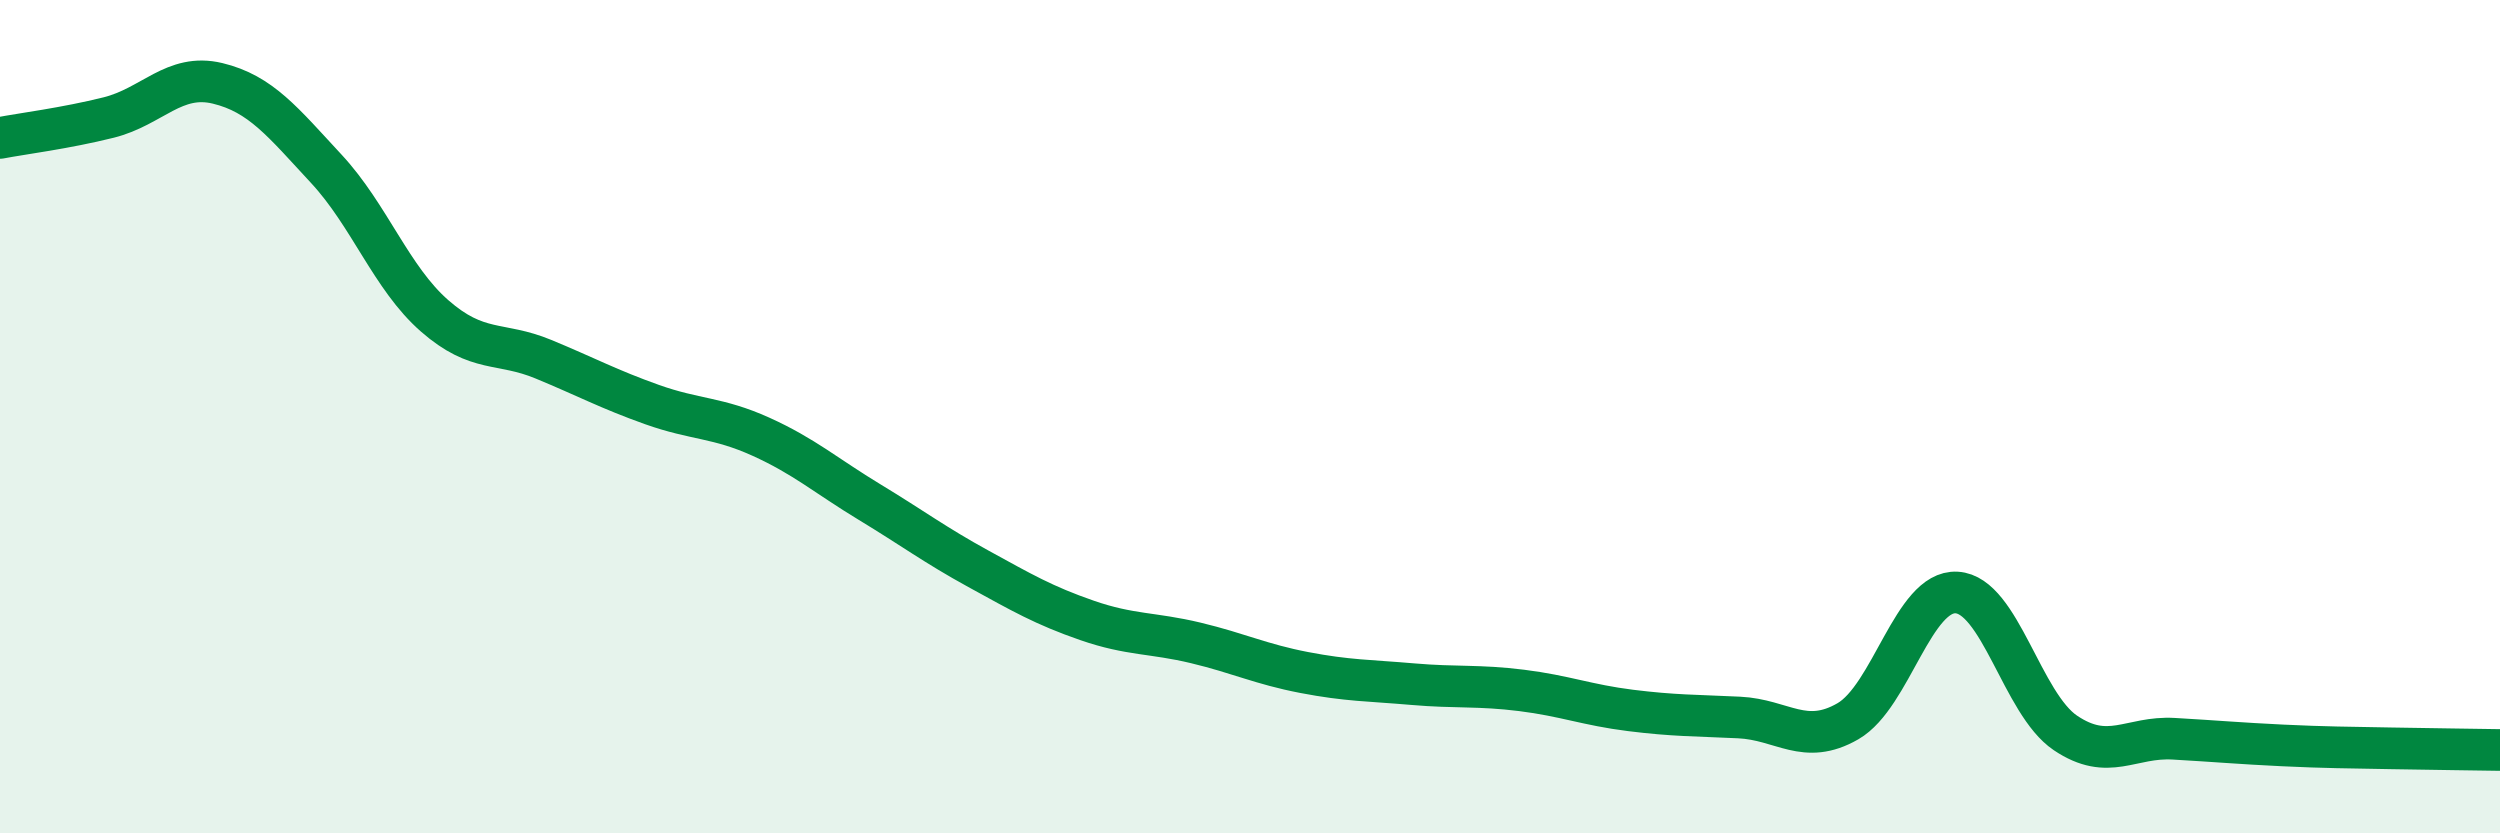 
    <svg width="60" height="20" viewBox="0 0 60 20" xmlns="http://www.w3.org/2000/svg">
      <path
        d="M 0,3.31 C 0.52,3.21 1.57,3.08 2.61,2.82 C 3.65,2.56 4.18,1.75 5.22,2 C 6.26,2.25 6.79,2.93 7.83,4.05 C 8.87,5.17 9.39,6.67 10.43,7.58 C 11.47,8.49 12,8.19 13.04,8.62 C 14.08,9.05 14.61,9.34 15.65,9.71 C 16.69,10.08 17.22,10.01 18.26,10.48 C 19.3,10.95 19.83,11.42 20.87,12.05 C 21.91,12.68 22.44,13.08 23.48,13.65 C 24.52,14.22 25.05,14.53 26.09,14.89 C 27.13,15.25 27.66,15.18 28.7,15.43 C 29.74,15.68 30.26,15.94 31.3,16.14 C 32.34,16.34 32.87,16.33 33.91,16.42 C 34.95,16.51 35.48,16.44 36.52,16.57 C 37.56,16.7 38.09,16.92 39.13,17.05 C 40.17,17.18 40.7,17.17 41.74,17.22 C 42.78,17.27 43.31,17.91 44.35,17.31 C 45.39,16.71 45.92,14.16 46.96,14.22 C 48,14.28 48.53,16.89 49.57,17.59 C 50.61,18.29 51.13,17.67 52.17,17.73 C 53.21,17.79 53.74,17.84 54.78,17.89 C 55.82,17.94 56.35,17.94 57.39,17.96 C 58.43,17.98 59.48,17.99 60,18L60 20L0 20Z"
        fill="#008740"
        opacity="0.1"
        stroke-linecap="round"
        stroke-linejoin="round"
      />
      <path
        d="M 0,3.31 C 0.52,3.21 1.57,3.08 2.61,2.82 C 3.65,2.56 4.18,1.75 5.22,2 C 6.26,2.25 6.79,2.93 7.83,4.05 C 8.87,5.17 9.39,6.67 10.43,7.58 C 11.47,8.49 12,8.19 13.04,8.62 C 14.08,9.05 14.61,9.34 15.65,9.71 C 16.69,10.08 17.22,10.01 18.26,10.48 C 19.3,10.95 19.83,11.42 20.87,12.05 C 21.91,12.68 22.44,13.08 23.48,13.65 C 24.52,14.22 25.05,14.53 26.09,14.89 C 27.13,15.25 27.66,15.18 28.7,15.43 C 29.74,15.68 30.26,15.94 31.3,16.14 C 32.34,16.34 32.87,16.33 33.91,16.42 C 34.95,16.51 35.48,16.44 36.52,16.57 C 37.56,16.7 38.09,16.92 39.13,17.05 C 40.17,17.18 40.7,17.17 41.74,17.22 C 42.78,17.27 43.31,17.91 44.35,17.31 C 45.39,16.71 45.92,14.16 46.96,14.22 C 48,14.28 48.53,16.89 49.57,17.59 C 50.61,18.29 51.13,17.67 52.17,17.73 C 53.21,17.79 53.74,17.84 54.78,17.89 C 55.82,17.94 56.35,17.94 57.39,17.96 C 58.43,17.98 59.48,17.99 60,18"
        stroke="#008740"
        stroke-width="1"
        fill="none"
        stroke-linecap="round"
        stroke-linejoin="round"
      />
    </svg>
  